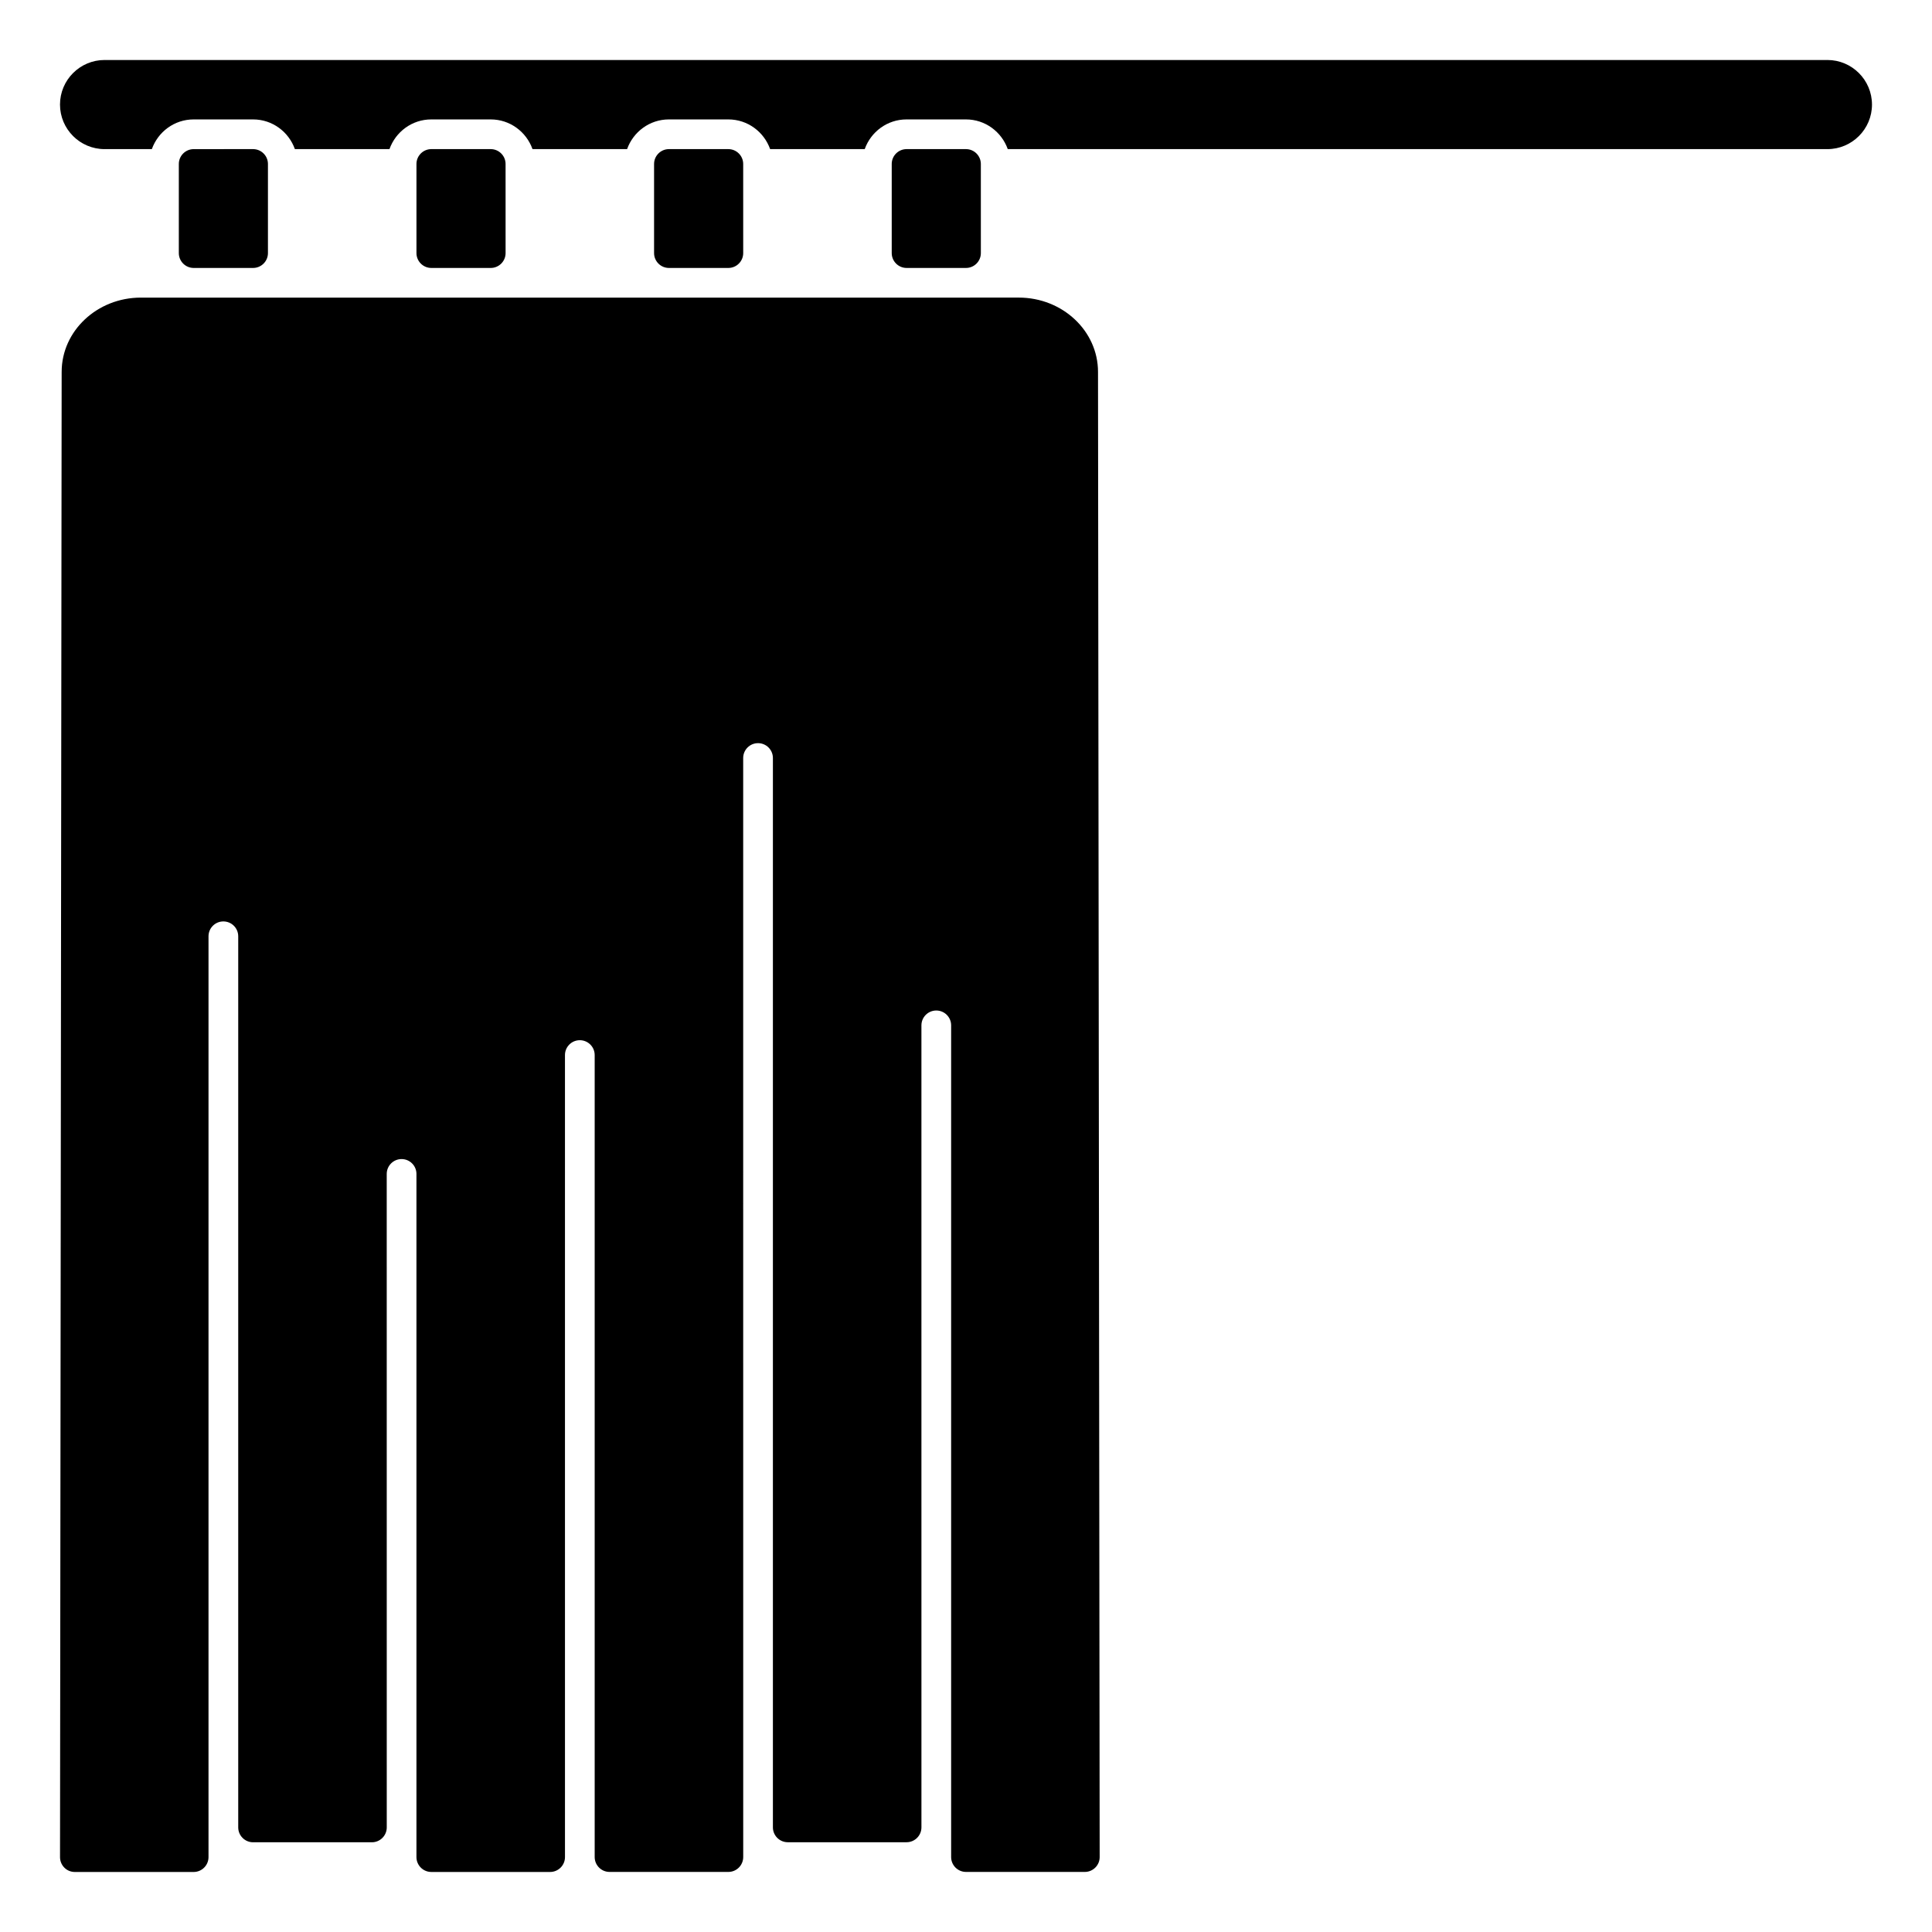 <?xml version="1.0" encoding="UTF-8"?>
<!-- Uploaded to: ICON Repo, www.svgrepo.com, Generator: ICON Repo Mixer Tools -->
<svg fill="#000000" width="800px" height="800px" version="1.1" viewBox="144 144 512 512" xmlns="http://www.w3.org/2000/svg">
 <g>
  <path d="m628.29 159.9h-456.58c-6.512 0-11.809 5.297-11.809 11.809 0 6.508 5.297 11.809 11.809 11.809h12.531c1.629-4.574 5.961-7.871 11.082-7.871h15.742c5.125 0 9.453 3.297 11.082 7.871h25.066c1.629-4.574 5.961-7.871 11.082-7.871h15.742c5.125 0 9.453 3.297 11.082 7.871h25.066c1.629-4.574 5.961-7.871 11.082-7.871h15.742c5.125 0 9.453 3.297 11.082 7.871h25.066c1.629-4.574 5.961-7.871 11.082-7.871h15.742c5.125 0 9.453 3.297 11.082 7.871h217.22c6.512 0 11.809-5.297 11.809-11.809-0.004-6.512-5.301-11.809-11.809-11.809z"/>
  <path d="m337.02 215.01c2.172 0 3.938-1.77 3.938-3.938l-0.004-23.617c0-2.164-1.762-3.938-3.938-3.938h-15.742c-2.172 0-3.938 1.77-3.938 3.938v23.617c0 2.164 1.762 3.938 3.938 3.938z"/>
  <path d="m160.34 242.56-0.434 393.6c0 1.047 0.41 2.039 1.148 2.785 0.738 0.746 1.73 1.148 2.785 1.148h31.48c2.172 0 3.938-1.77 3.938-3.938v-244.03c0-2.172 1.762-3.938 3.938-3.938 2.172 0 3.938 1.762 3.938 3.938v236.16c0 2.164 1.762 3.938 3.938 3.938h31.488c2.172 0 3.938-1.77 3.938-3.938l-0.008-165.31v-7.871c0-2.172 1.762-3.938 3.938-3.938 2.172 0 3.938 1.762 3.938 3.938v181.05c0 2.164 1.762 3.938 3.938 3.938h31.488c2.172 0 3.938-1.77 3.938-3.938l-0.004-212.55c0-2.172 1.762-3.938 3.938-3.938 2.172 0 3.938 1.762 3.938 3.938v212.54c0 2.164 1.762 3.938 3.938 3.938h31.488c2.172 0 3.938-1.77 3.938-3.938v-7.871l-0.008-204.67v-78.719c0-2.172 1.762-3.938 3.938-3.938 2.172 0 3.938 1.762 3.938 3.938v283.39c0 2.164 1.762 3.938 3.938 3.938h31.488c2.172 0 3.938-1.77 3.938-3.938l-0.004-212.54c0-2.172 1.762-3.938 3.938-3.938 2.172 0 3.938 1.762 3.938 3.938v220.41c0 2.164 1.762 3.938 3.938 3.938h31.488c2.172 0 3.938-1.77 3.938-3.938l-0.441-393.59c0-10.863-9.414-19.688-20.996-19.688l-13.992 0.004h-218.67c-11.57 0-20.984 8.824-20.984 19.68z"/>
  <path d="m274.05 215.01c2.172 0 3.938-1.77 3.938-3.938l-0.004-23.617c0-2.164-1.762-3.938-3.938-3.938h-15.742c-2.172 0-3.938 1.77-3.938 3.938v23.617c0 2.164 1.762 3.938 3.938 3.938z"/>
  <path d="m400 215.01c2.172 0 3.938-1.77 3.938-3.938l-0.004-23.617c0-2.164-1.762-3.938-3.938-3.938h-15.742c-2.172 0-3.938 1.77-3.938 3.938v23.617c0 2.164 1.762 3.938 3.938 3.938z"/>
  <path d="m211.07 215.01c2.172 0 3.938-1.77 3.938-3.938v-23.617c0-2.164-1.762-3.938-3.938-3.938l-15.746 0.004c-2.172 0-3.934 1.77-3.934 3.934v23.617c0 2.164 1.762 3.938 3.938 3.938z"/>
 </g>
</svg>